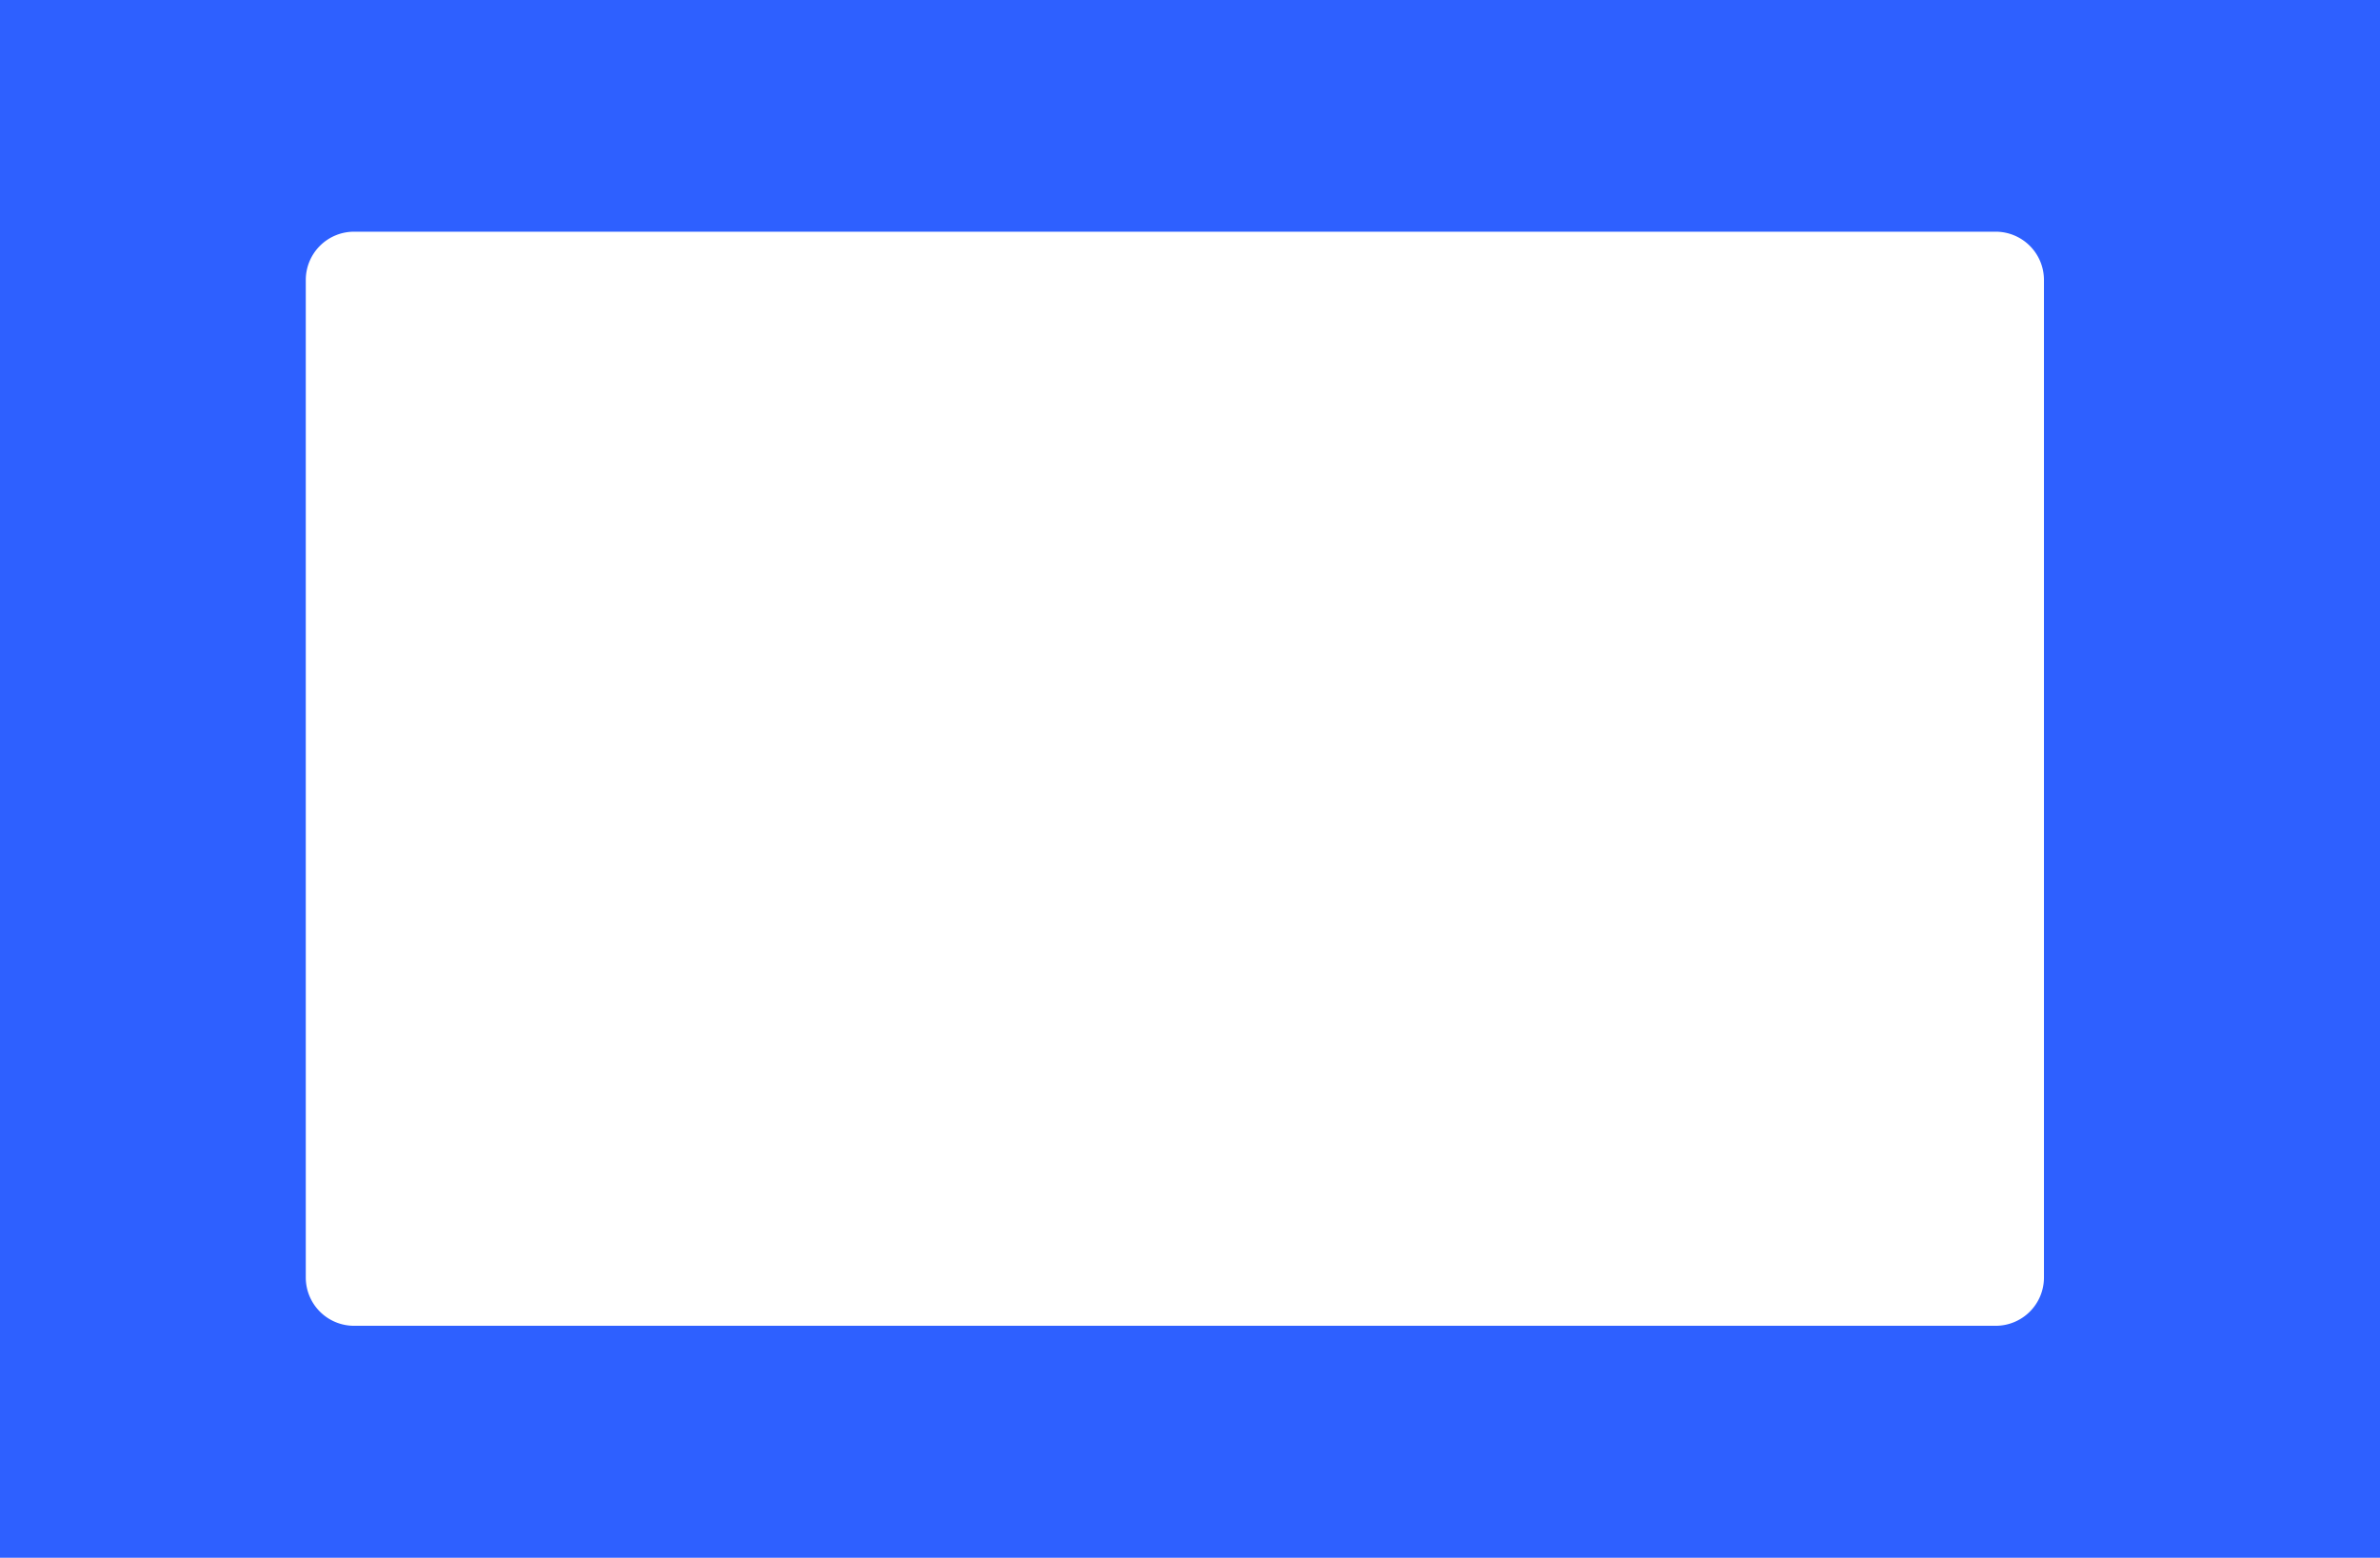 <?xml version="1.0" encoding="UTF-8"?> <svg xmlns="http://www.w3.org/2000/svg" id="Шар_1" data-name="Шар 1" viewBox="0 0 739.4 484.09"> <defs> <style>.cls-1{fill:#2e60ff;}</style> </defs> <title>для відео</title> <path class="cls-1" d="M-34.72-30.64v542.3h815V-30.64ZM635,397a15,15,0,0,1-15,15H110a15,15,0,0,1-15-15V87a15,15,0,0,1,15-15H620a15,15,0,0,1,15,15Z"></path> </svg> 